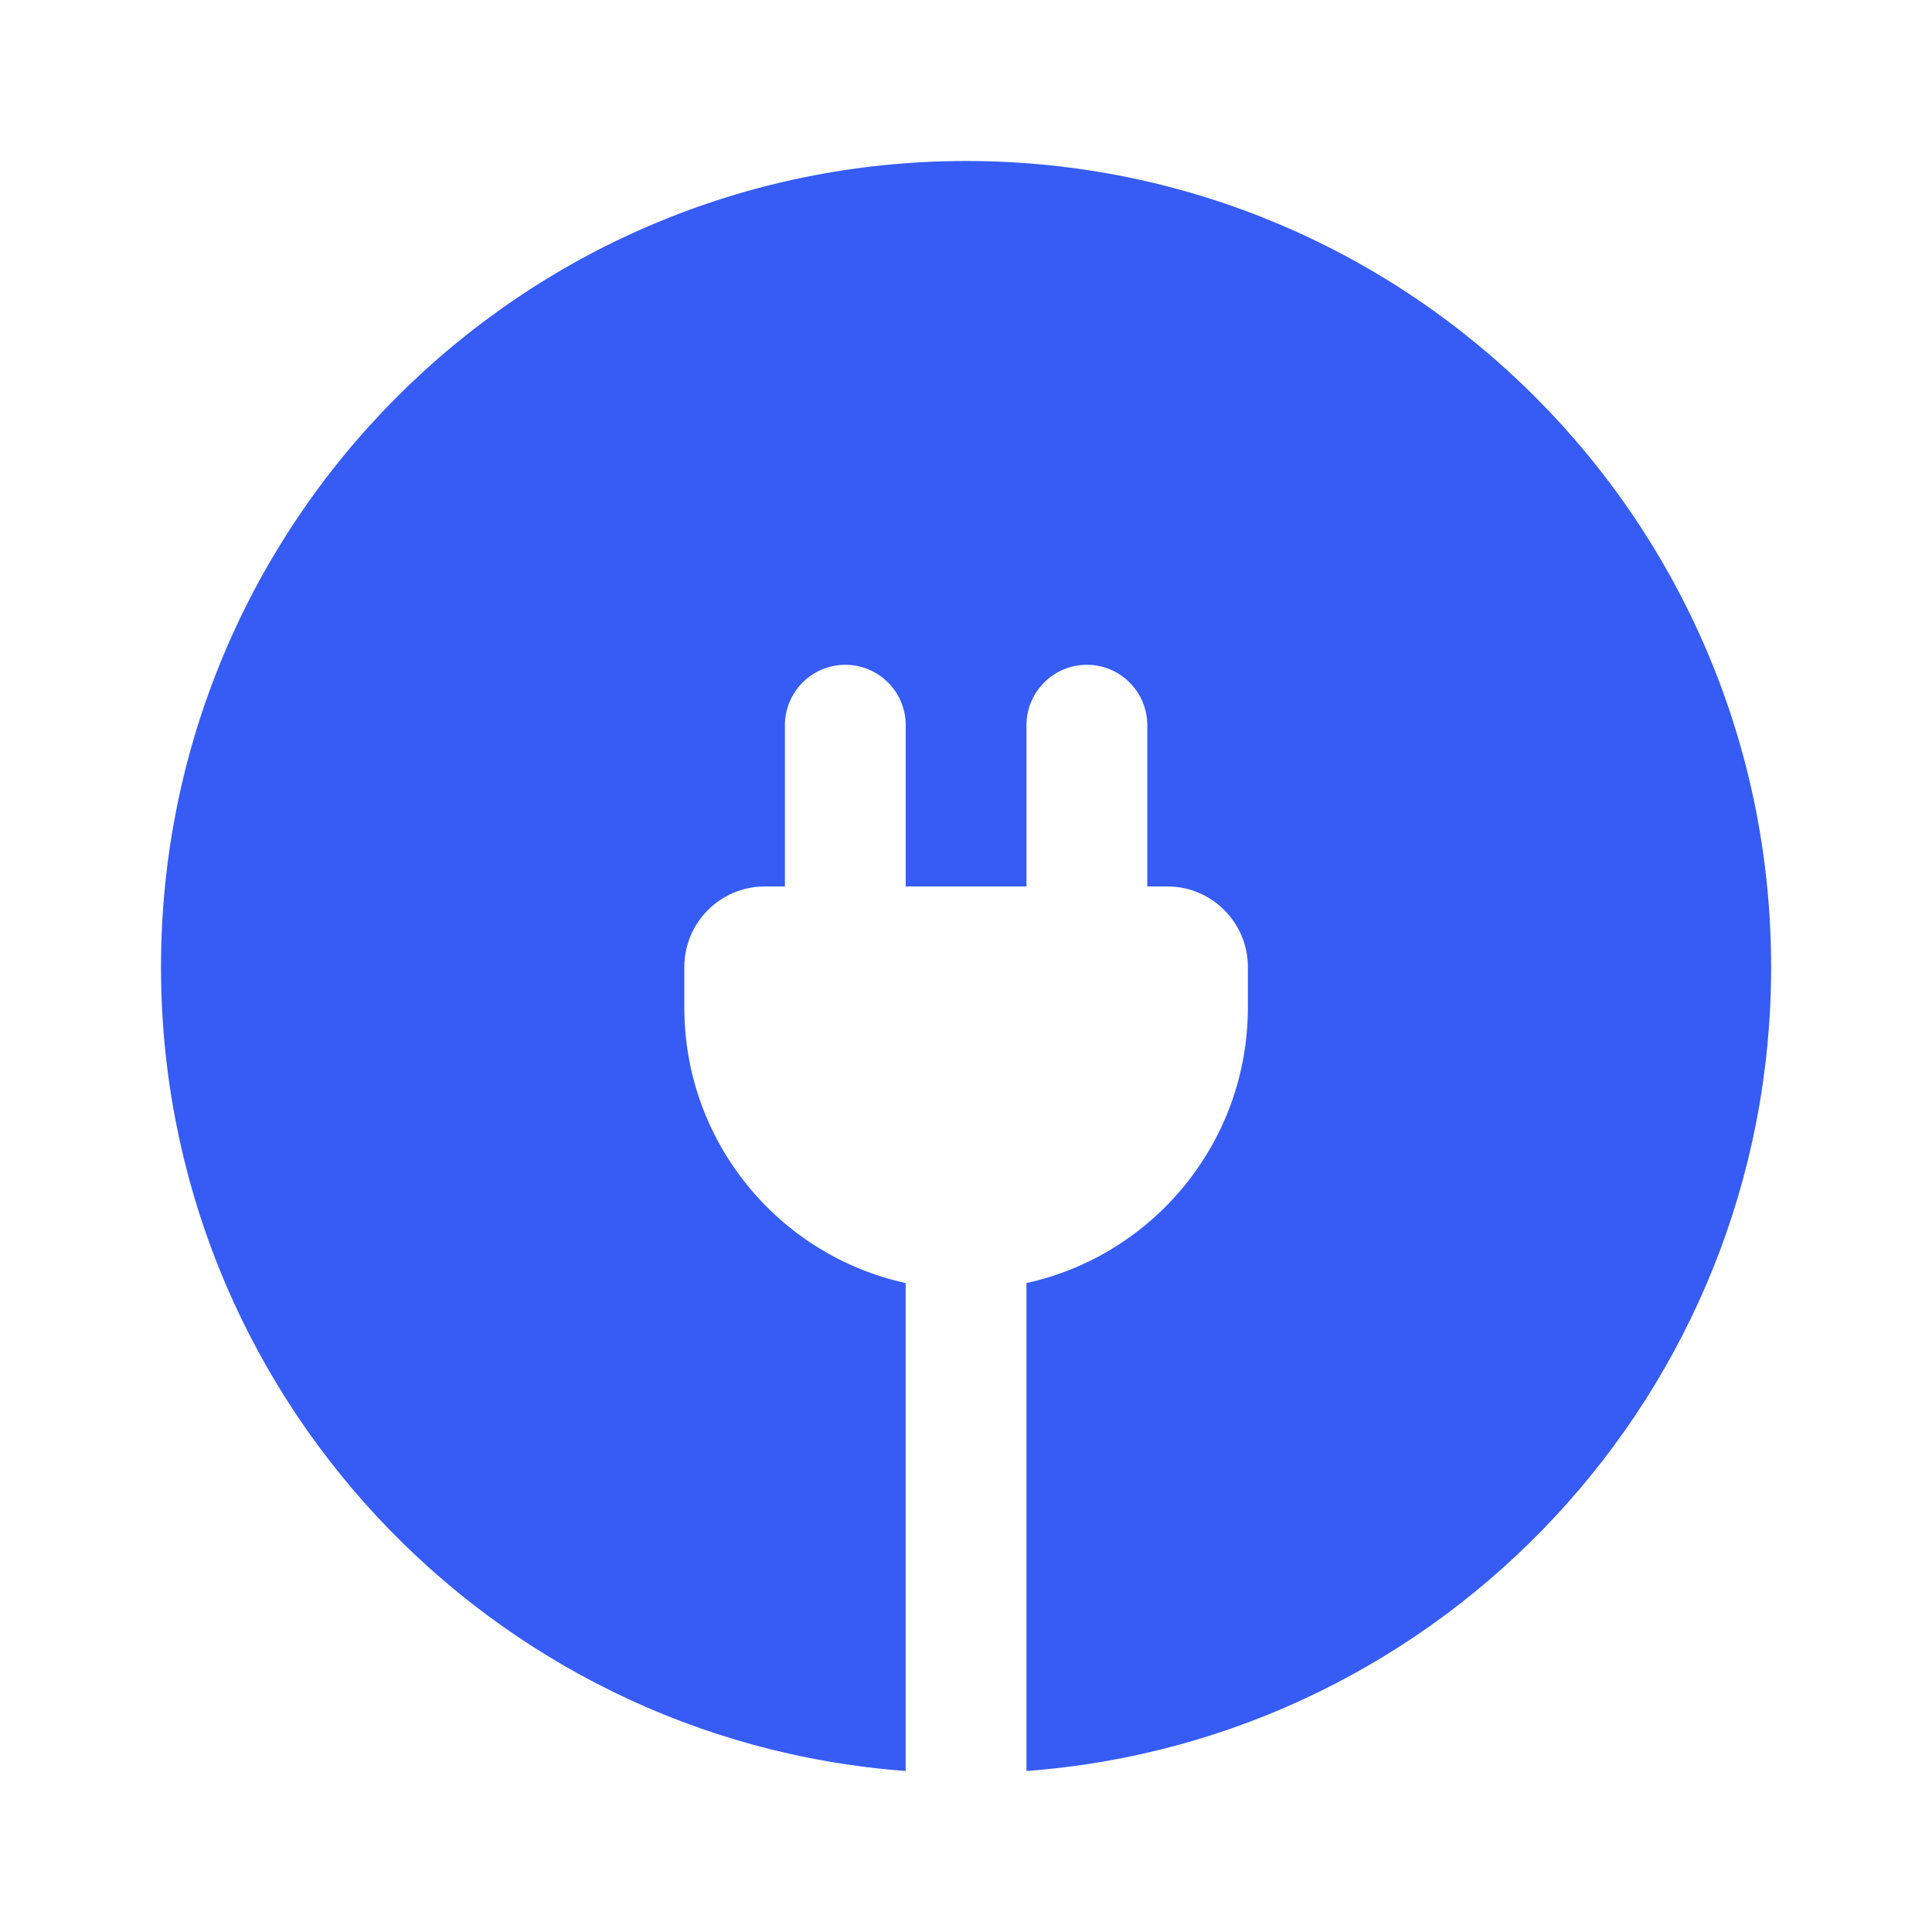 <svg fill="none" height="30" viewBox="0 0 30 30" width="30" xmlns="http://www.w3.org/2000/svg"><path d="m15 2.5c-6.904 0-12.5 5.604-12.5 12.517 0 6.598 5.097 12.003 11.563 12.483l-0-7.577c-1.966-.43-3.437-2.183-3.437-4.28v-.626c0-.691.56-1.252 1.25-1.252h.312v-2.503c0-.518.42-.939.938-.939s.938.42.938.939v2.503h1.875v-2.503c0-.518.42-.939.938-.939s.938.42.938.939v2.503h.312c.69 0 1.25.56 1.25 1.252v.626c0 2.097-1.472 3.85-3.438 4.28l-0 7.577c6.466-.48 11.563-5.885 11.563-12.483 0-6.913-5.596-12.517-12.5-12.517z" fill="#365cf5"/></svg>